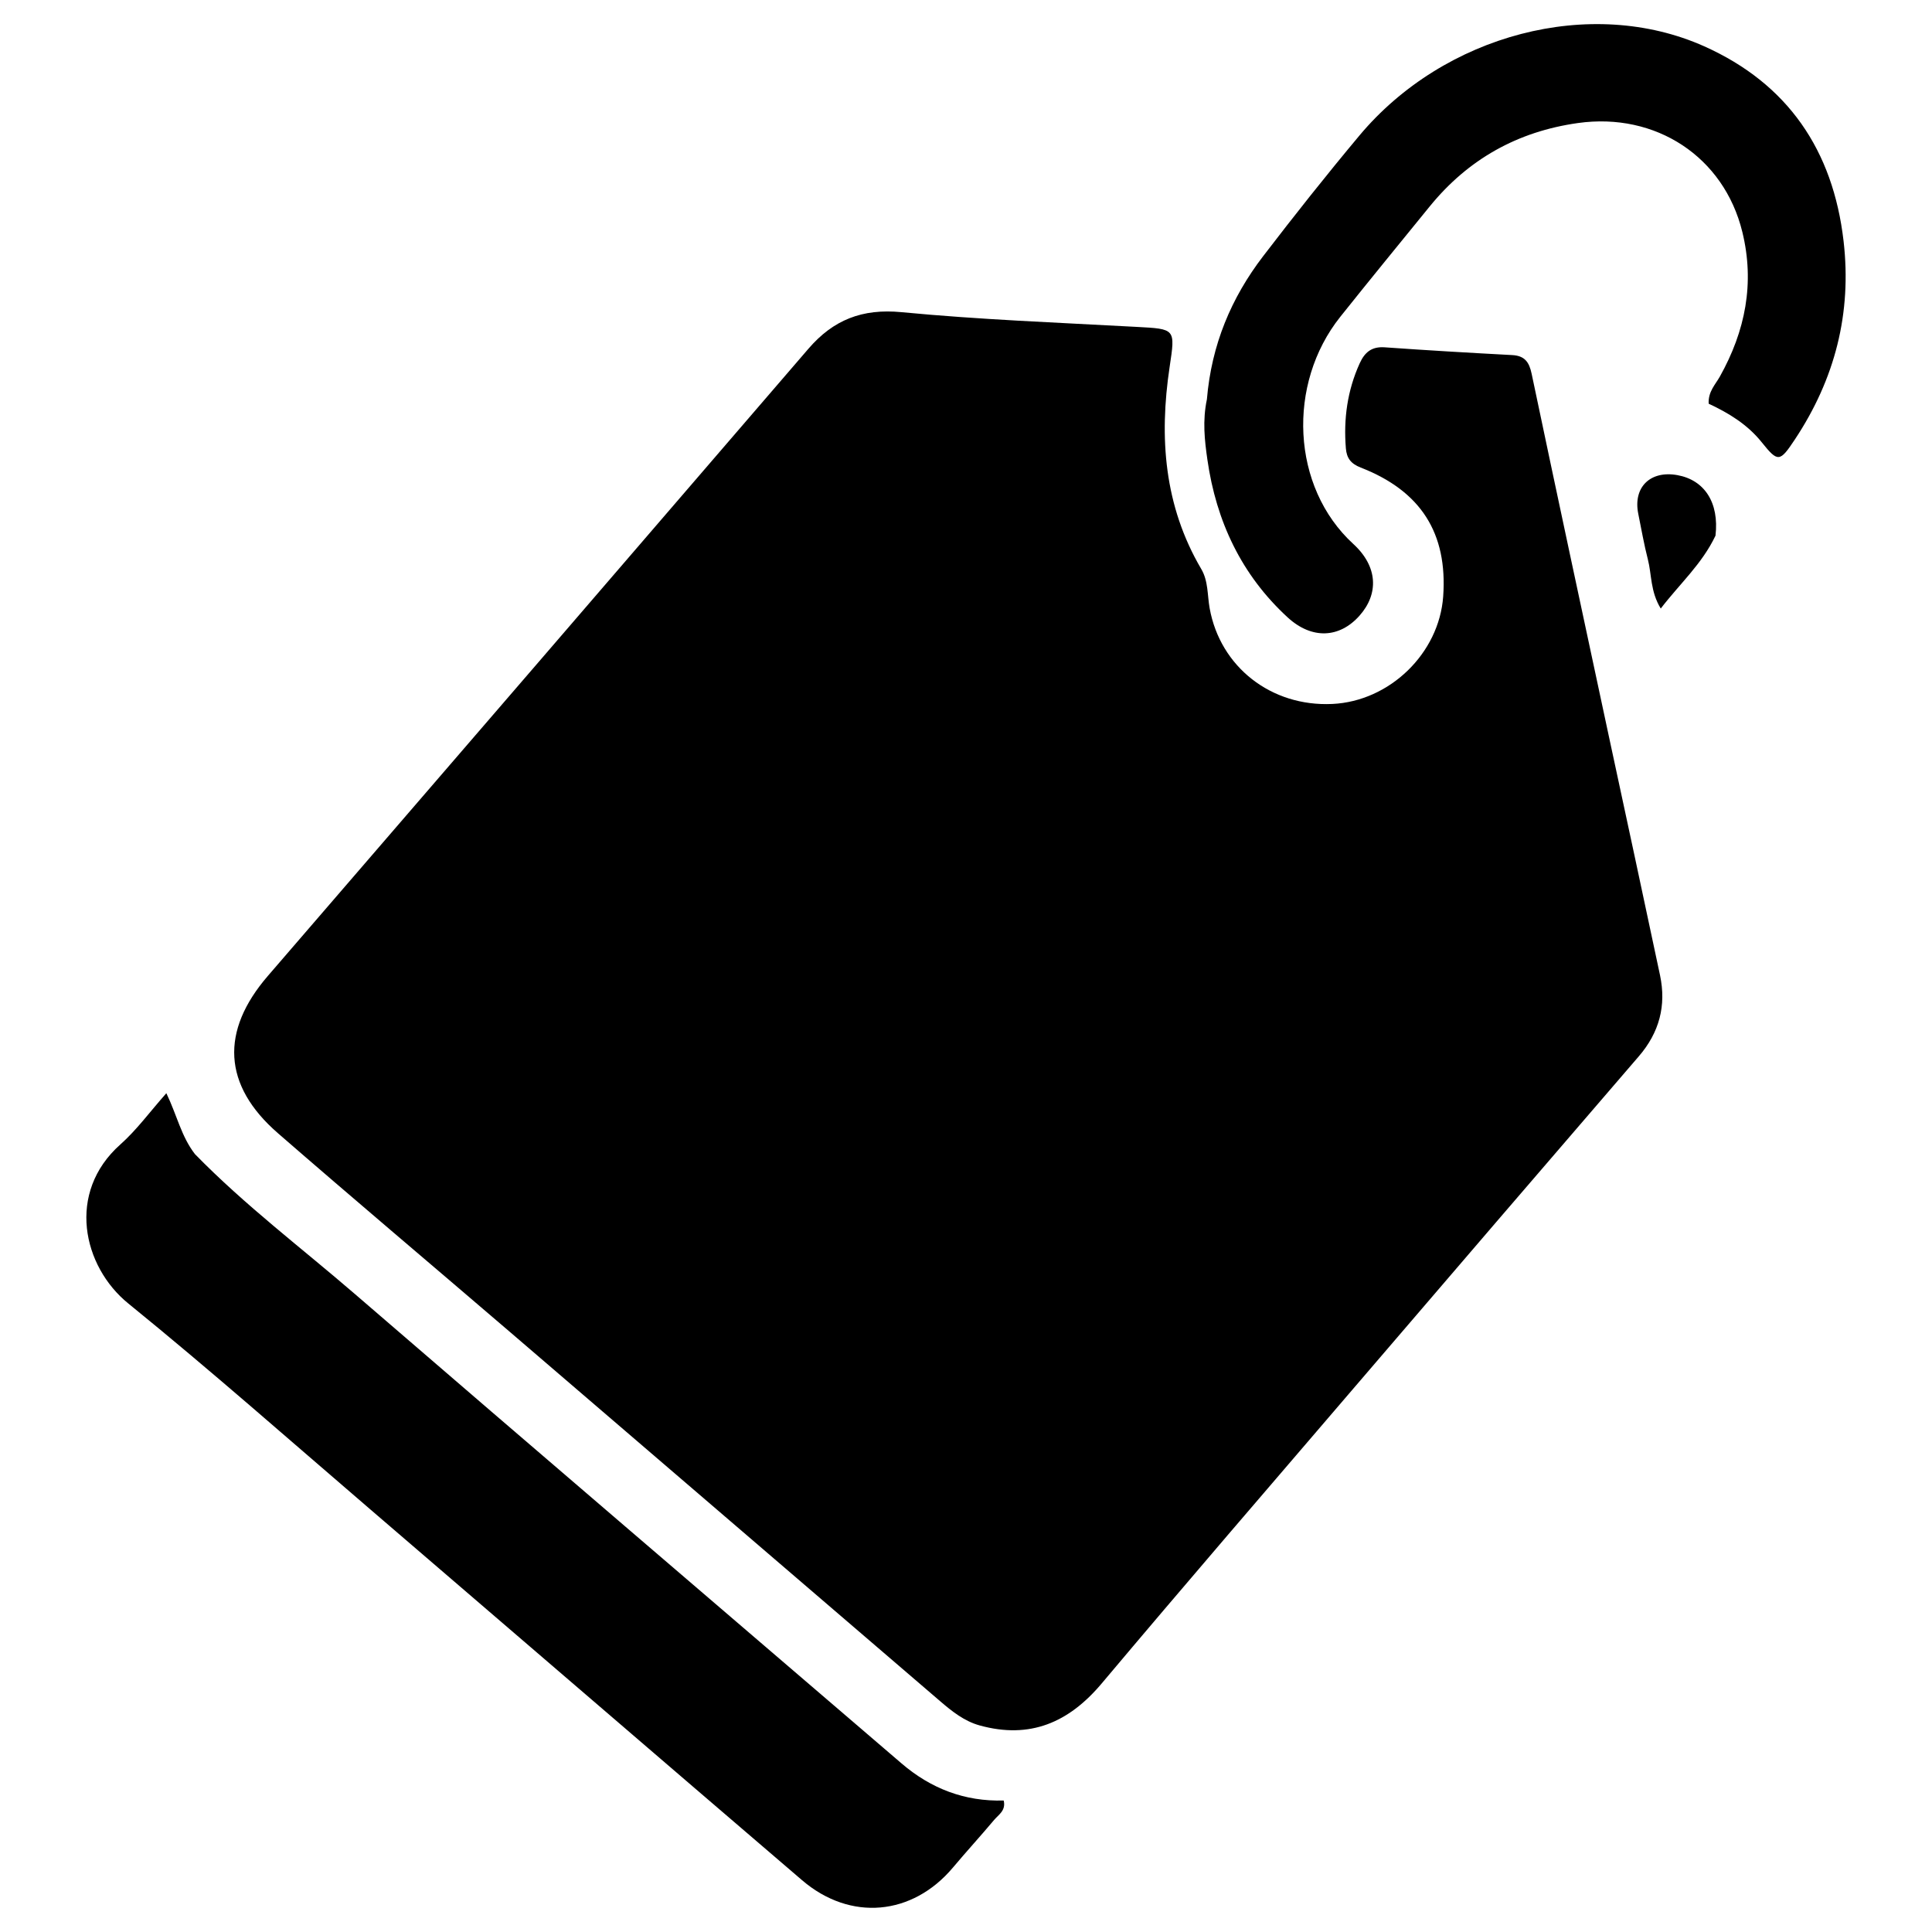 <svg xmlns="http://www.w3.org/2000/svg" xmlns:xlink="http://www.w3.org/1999/xlink" version="1.1" width="1080" height="1080" viewBox="0 0 1080 1080" xml:space="preserve">
<defs>
</defs>
<g transform="matrix(1 0 0 1 540 540)" id="bff9823d-ff3f-43ff-b59b-8a474ec0d63a"  >
</g>
<g transform="matrix(1 0 0 1 540 540)" id="7d7b4a3b-5239-4e9b-9c63-27154ce66898"  >
<rect style="stroke: none; stroke-width: 1; stroke-dasharray: none; stroke-linecap: butt; stroke-dashoffset: 0; stroke-linejoin: miter; stroke-miterlimit: 4; fill: rgb(255,255,255); fill-rule: nonzero; opacity: 1; visibility: hidden;" vector-effect="non-scaling-stroke"  x="-540" y="-540" rx="0" ry="0" width="1080" height="1080" />
</g>
<g transform="matrix(2.27 0 0 2.27 540 540)"  >
<g style="" vector-effect="non-scaling-stroke"   >
		<g transform="matrix(1 0 0 1 -4.37 13.51)"  >
<path style="stroke: none; stroke-width: 1; stroke-dasharray: none; stroke-linecap: butt; stroke-dashoffset: 0; stroke-linejoin: miter; stroke-miterlimit: 4; fill: rgb(0,0,0); fill-rule: nonzero; opacity: 1;" vector-effect="non-scaling-stroke"  transform=" translate(-508.88, -503.75)" d="M 671.543 433.594 C 675.821 453.51 680.035 473.008 684.161 492.525 C 685.742 500.002 683.987 506.622 678.935 512.483 C 655.561 539.605 632.238 566.77 608.939 593.956 C 588.132 618.233 567.251 642.449 546.669 666.915 C 538.547 676.57 528.995 680.67 516.631 677.261 C 512.834 676.215 509.823 673.809 506.907 671.307 C 471.505 640.932 436.122 610.535 400.715 580.168 C 381.746 563.9 362.636 547.794 343.782 531.394 C 330.21 519.587 329.607 506.261 341.332 492.677 C 385.737 441.231 430.107 389.755 474.438 338.245 C 480.559 331.134 487.666 328.298 497.354 329.227 C 516.565 331.071 535.886 331.796 555.169 332.849 C 564.871 333.379 564.816 333.237 563.393 342.725 C 560.786 360.113 562.036 376.918 571.185 392.48 C 572.937 395.459 572.669 398.917 573.253 402.154 C 575.856 416.57 588.369 426.413 603.451 425.711 C 617.586 425.054 629.771 413.235 630.762 399.221 C 631.862 383.678 625.295 373.274 610.444 367.493 C 608.02 366.549 606.994 365.163 606.798 362.785 C 606.199 355.512 607.164 348.511 610.204 341.818 C 611.436 339.107 613.154 337.656 616.359 337.884 C 626.817 338.627 637.286 339.237 647.757 339.796 C 650.822 339.96 651.934 341.498 652.543 344.395 C 658.764 374.007 665.123 403.591 671.543 433.594 z" stroke-linecap="round" />
</g>
		<g transform="matrix(1 0 0 1 -103.61 131.63)"  >
<path style="stroke: none; stroke-width: 1; stroke-dasharray: none; stroke-linecap: butt; stroke-dashoffset: 0; stroke-linejoin: miter; stroke-miterlimit: 4; fill: rgb(0,0,0); fill-rule: nonzero; opacity: 1;" vector-effect="non-scaling-stroke"  transform=" translate(-409.63, -621.87)" d="M 323.37 536.575 C 335.757 549.247 349.629 559.692 362.735 571.005 C 407.508 609.651 452.477 648.071 497.353 686.598 C 504.601 692.82 512.934 696.017 522.523 695.747 C 523.113 698.226 521.258 699.226 520.175 700.517 C 516.857 704.471 513.364 708.28 510.043 712.233 C 500.045 724.13 484.758 725.555 472.872 715.375 C 437.439 685.029 402.103 654.57 366.699 624.189 C 346.848 607.154 327.237 589.819 306.935 573.336 C 295.722 564.232 291.65 546.037 304.994 534.187 C 309.013 530.618 312.244 526.161 316.32 521.565 C 318.942 527.004 319.974 532.18 323.37 536.575 z" stroke-linecap="round" />
</g>
		<g transform="matrix(1 0 0 1 137.65 -156.93)"  >
<path style="stroke: none; stroke-width: 1; stroke-dasharray: none; stroke-linecap: butt; stroke-dashoffset: 0; stroke-linejoin: miter; stroke-miterlimit: 4; fill: rgb(0,0,0); fill-rule: nonzero; opacity: 1;" vector-effect="non-scaling-stroke"  transform=" translate(-650.9, -333.31)" d="M 572.572 350.703 C 573.699 337.262 578.563 325.703 586.416 315.454 C 594.114 305.406 601.983 295.476 610.102 285.767 C 630.979 260.8 667.153 251.277 695.062 263.766 C 715.623 272.967 726.773 289.362 729.358 311.71 C 731.417 329.506 727.224 345.707 717.376 360.562 C 713.644 366.19 713.213 366.267 709.17 361.227 C 705.657 356.848 700.981 354.022 696.138 351.769 C 695.987 348.782 697.793 347.054 698.896 345.082 C 705.169 333.879 707.517 322.086 704.426 309.464 C 699.899 290.982 683.141 279.958 663.941 282.654 C 649.068 284.743 636.902 291.56 627.434 303.199 C 620.08 312.241 612.691 321.256 605.424 330.368 C 592.246 346.895 593.322 372.297 608.634 386.318 C 614.715 391.886 614.921 398.627 610.129 403.998 C 605.206 409.514 598.415 409.867 592.449 404.384 C 581.083 393.938 574.87 380.737 572.697 365.562 C 572.011 360.775 571.464 355.966 572.572 350.703 z" stroke-linecap="round" />
</g>
		<g transform="matrix(1 0 0 1 175.01 -104.56)"  >
<path style="stroke: none; stroke-width: 1; stroke-dasharray: none; stroke-linecap: butt; stroke-dashoffset: 0; stroke-linejoin: miter; stroke-miterlimit: 4; fill: rgb(0,0,0); fill-rule: nonzero; opacity: 1;" vector-effect="non-scaling-stroke"  transform=" translate(-688.25, -385.67)" d="M 697.81 384.256 C 694.469 391.26 689.024 396.067 684.329 402.203 C 681.741 397.968 682.122 393.852 681.156 390.104 C 680.205 386.41 679.557 382.638 678.796 378.897 C 677.466 372.357 681.72 368.142 688.42 369.348 C 695.104 370.552 698.752 376.115 697.81 384.256 z" stroke-linecap="round" />
</g>
</g>
</g>
</svg>